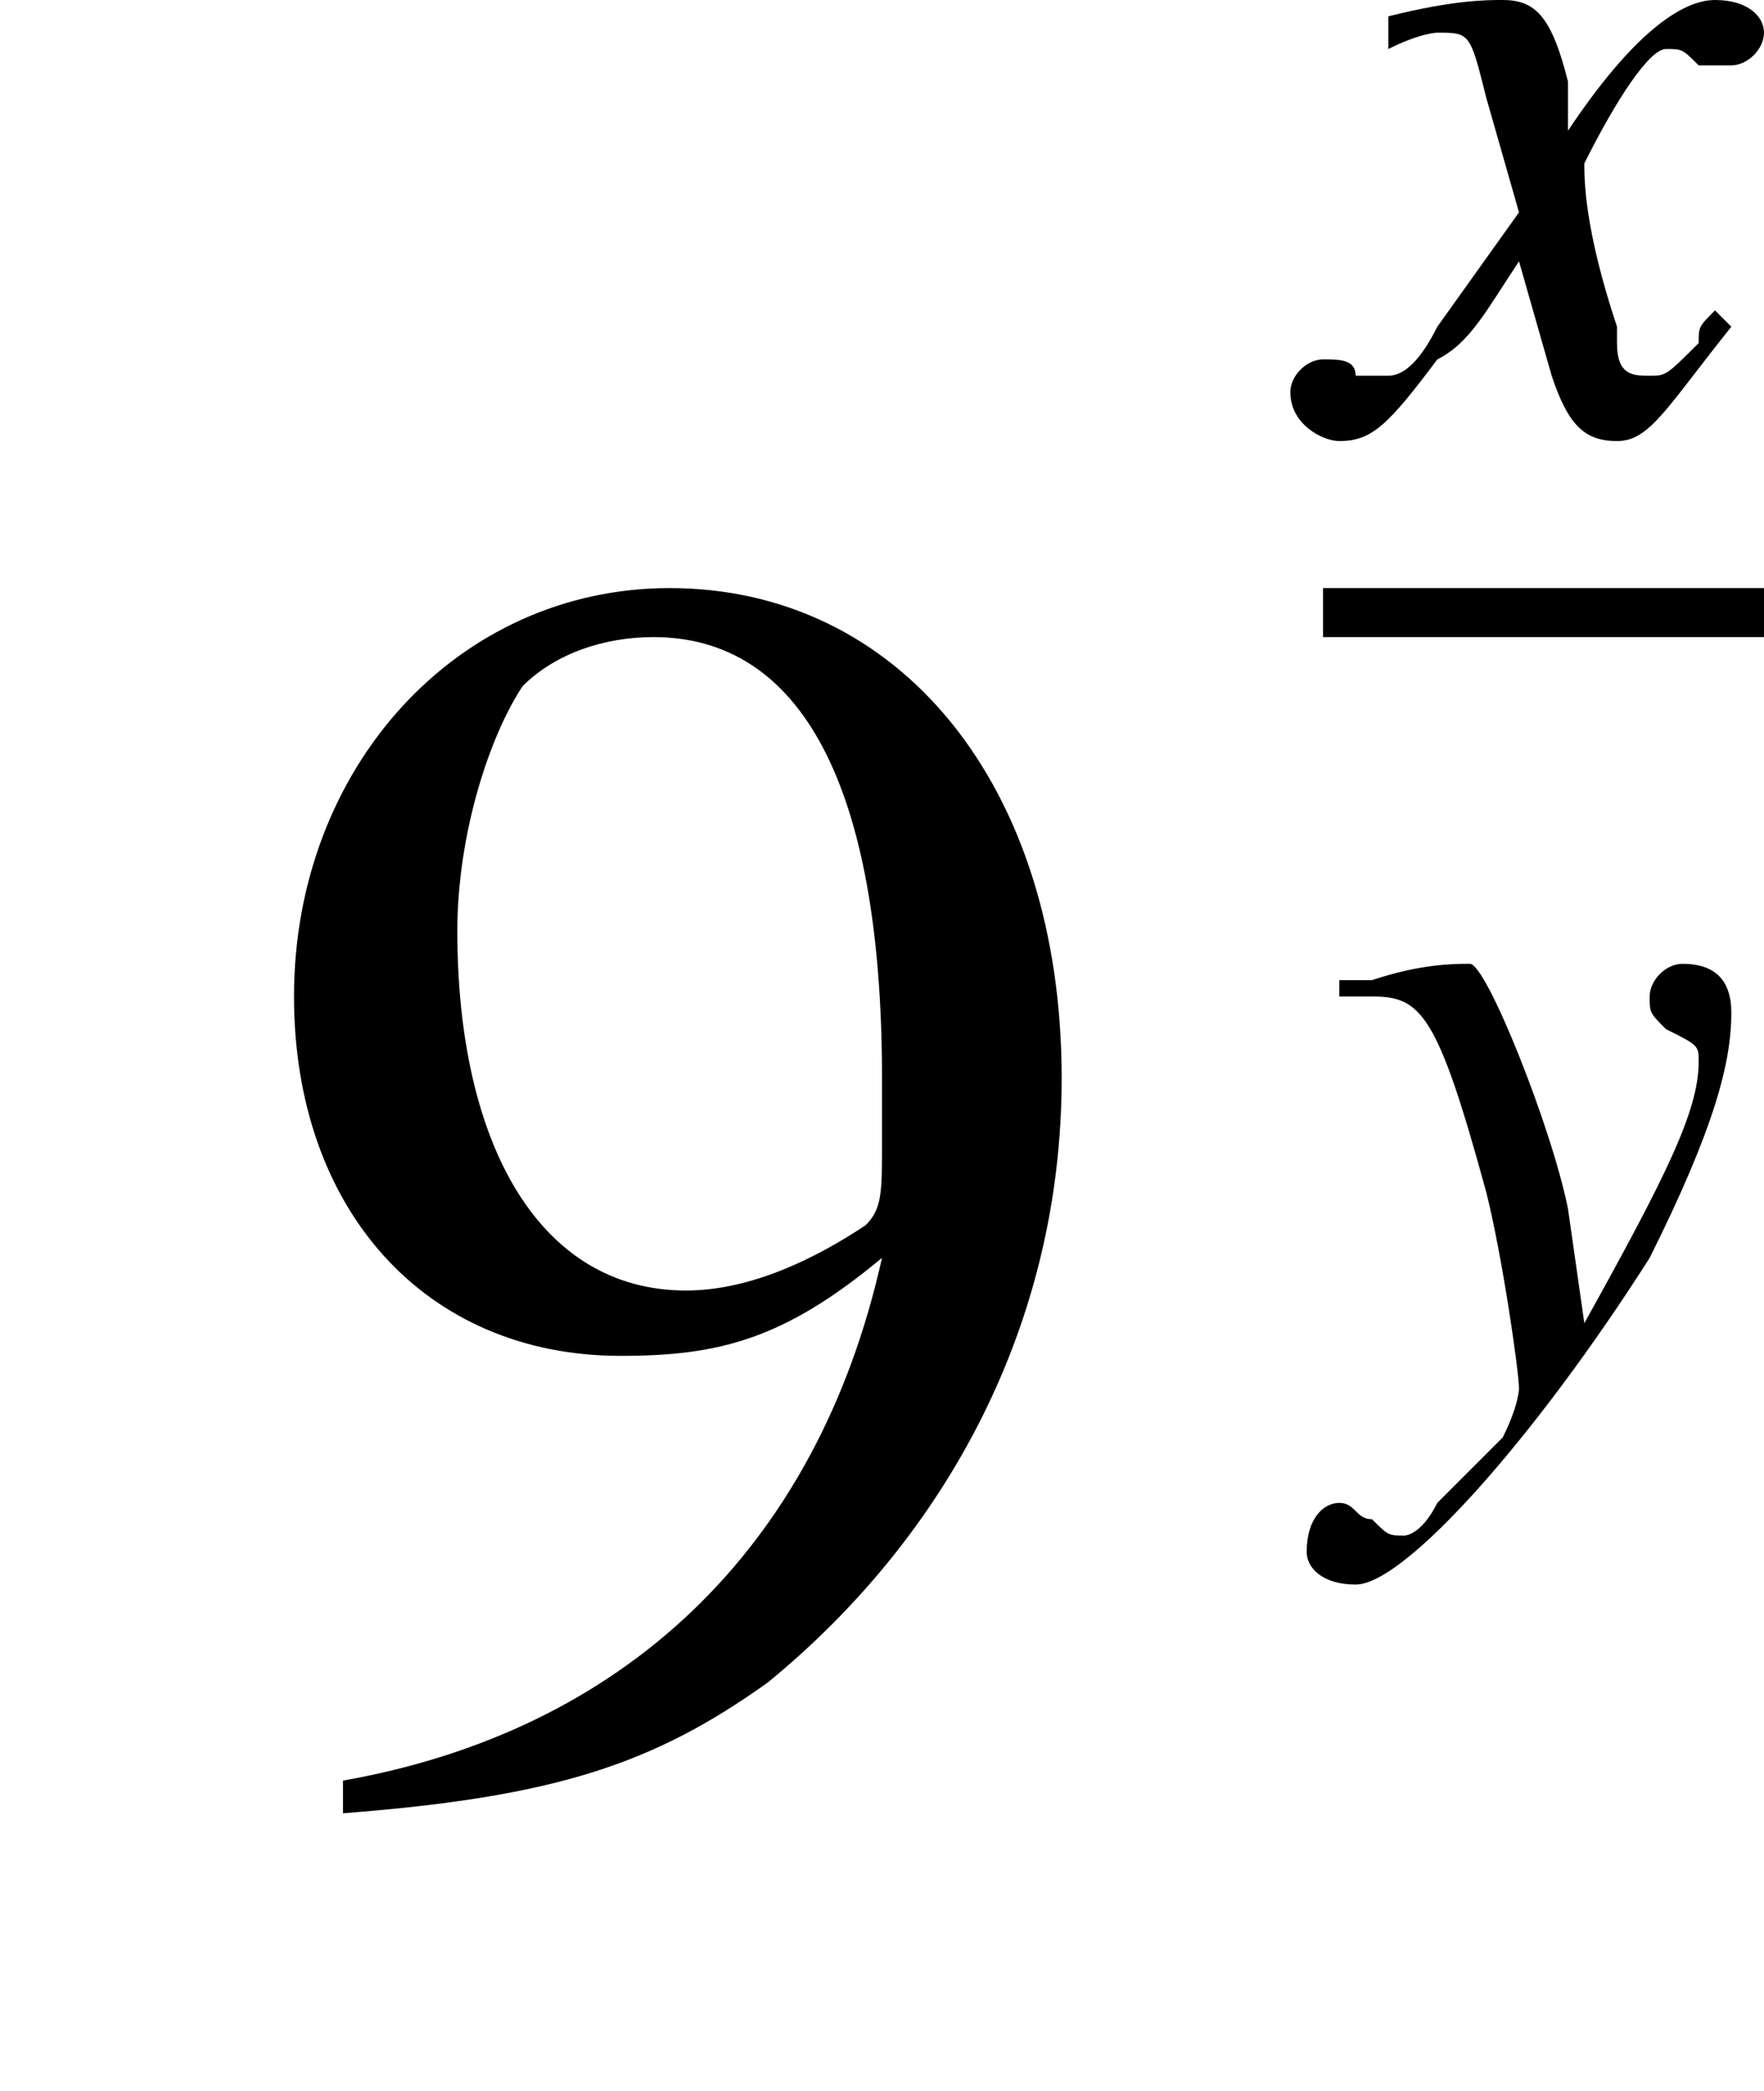 <?xml version='1.0' encoding='UTF-8'?>
<!---1.8-->
<svg version='1.1' xmlns='http://www.w3.org/2000/svg' xmlns:xlink='http://www.w3.org/1999/xlink' width='10.8pt' height='12.8pt' viewBox='230.4 71.4 10.8 12.8'>
<defs>
<path id='g8-120' d='M2.4-.7C2.3-.6 2.3-.6 2.3-.5C2.1-.3 2.1-.3 2-.3C1.9-.3 1.8-.3 1.8-.5C1.8-.6 1.8-.6 1.8-.6C1.6-1.2 1.6-1.5 1.6-1.6C1.8-2 2-2.3 2.1-2.3C2.2-2.3 2.2-2.3 2.3-2.2C2.4-2.2 2.4-2.2 2.5-2.2C2.6-2.2 2.7-2.3 2.7-2.4S2.6-2.6 2.4-2.6C2.2-2.6 1.9-2.4 1.5-1.8L1.5-2.1C1.4-2.5 1.3-2.6 1.1-2.6C1-2.6 .8-2.6 .4-2.5L.4-2.4L.4-2.3C.6-2.4 .7-2.4 .7-2.4C.9-2.4 .9-2.4 1-2L1.2-1.3L.7-.6C.6-.4 .5-.3 .4-.3C.4-.3 .3-.3 .2-.3C.2-.4 .1-.4 0-.4C-.1-.4-.2-.3-.2-.2C-.2 0 0 .1 .1 .1C.3 .1 .4 0 .7-.4C.9-.5 1-.7 1.2-1L1.4-.3C1.5 0 1.6 .1 1.8 .1C2 .1 2.1-.1 2.5-.6L2.4-.7Z'/>
<path id='g8-121' d='M.1-2.4C.2-2.4 .2-2.4 .3-2.4C.6-2.4 .7-2.3 1-1.2C1.1-.8 1.2-.1 1.2 0C1.2 0 1.2 .1 1.1 .3C.9 .5 .8 .6 .7 .7C.6 .9 .5 .9 .5 .9C.4 .9 .4 .9 .3 .8C.2 .8 .2 .7 .1 .7C0 .7-.1 .8-.1 1C-.1 1.1 0 1.2 .2 1.2C.5 1.2 1.3 .3 2-.8C2.4-1.6 2.5-2 2.5-2.3C2.5-2.5 2.4-2.6 2.2-2.6C2.1-2.6 2-2.5 2-2.4C2-2.3 2-2.3 2.1-2.2C2.3-2.1 2.3-2.1 2.3-2C2.3-1.7 2.1-1.3 1.6-.4L1.5-1.1C1.4-1.6 1-2.6 .9-2.6H.9C.9-2.6 .9-2.6 .9-2.6C.8-2.6 .6-2.6 .3-2.5C.3-2.5 .2-2.5 .1-2.5V-2.4Z'/>
<use id='g11-57' xlink:href='#g3-57'/>
<path id='g3-57' d='M.6 .2C1.9 .1 2.5-.1 3.2-.6C4.3-1.5 5-2.8 5-4.3C5-6.1 4-7.3 2.6-7.3C1.3-7.3 .3-6.2 .3-4.8C.3-3.5 1.1-2.6 2.3-2.6C2.9-2.6 3.3-2.7 3.9-3.2C3.5-1.4 2.3-.3 .6 0L.6 .2ZM3.9-3.9C3.9-3.6 3.9-3.5 3.8-3.4C3.5-3.2 3.1-3 2.7-3C1.8-3 1.3-3.9 1.3-5.2C1.3-5.8 1.5-6.4 1.7-6.7C1.9-6.9 2.2-7 2.5-7C3.4-7 3.9-6.1 3.9-4.3V-3.9Z'/>
<path id='g1-0' d='M7.2-2.5C7.3-2.5 7.5-2.5 7.5-2.7S7.3-2.9 7.2-2.9H1.3C1.1-2.9 .9-2.9 .9-2.7S1.1-2.5 1.3-2.5H7.2Z'/>
</defs>
<g id='page1'>

<use x='231.9' y='82.3' xlink:href='#g11-57'/>
<use x='238.5' y='74' xlink:href='#g8-120'/>
<rect x='238.5' y='75' height='.3' width='2.7'/>
<use x='238.5' y='79.9' xlink:href='#g8-121'/>
</g>
</svg>